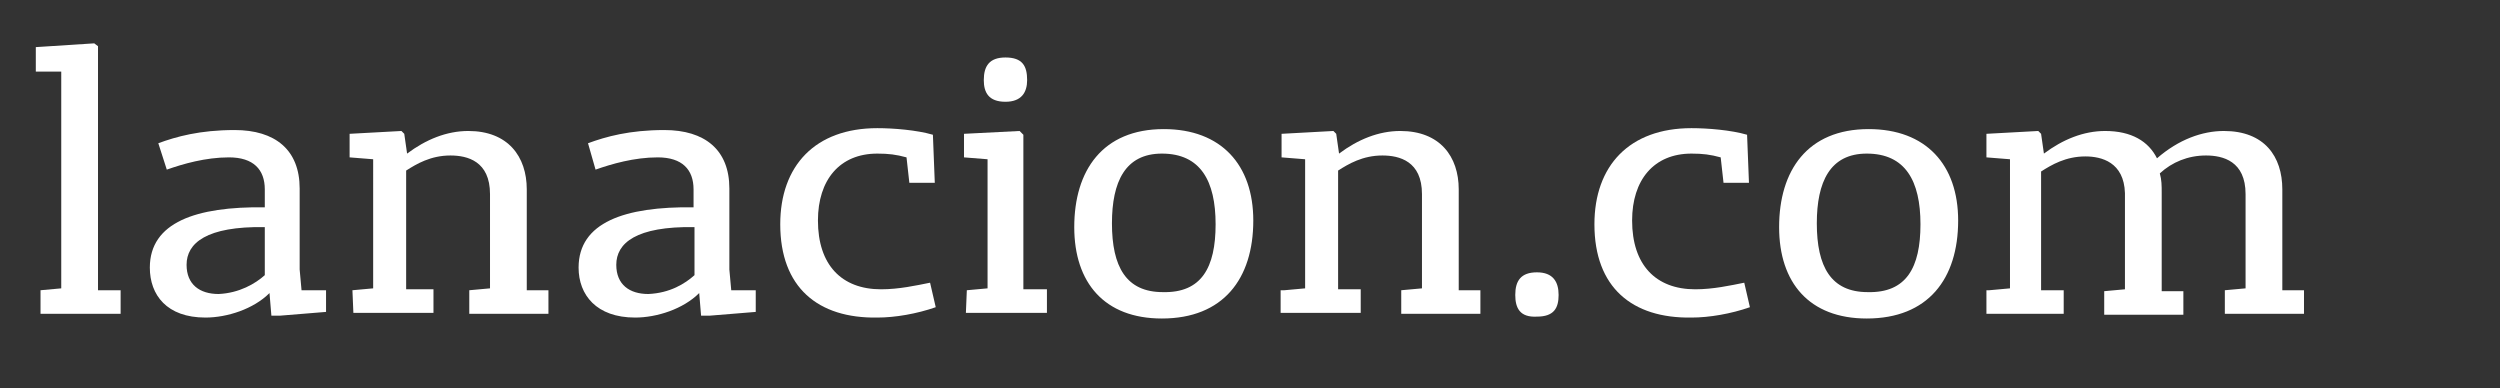 <?xml version="1.0" encoding="utf-8"?>
<!-- Generator: Adobe Illustrator 22.0.0, SVG Export Plug-In . SVG Version: 6.00 Build 0)  -->
<svg version="1.1" id="Capa_1" xmlns="http://www.w3.org/2000/svg" xmlns:xlink="http://www.w3.org/1999/xlink" x="0px" y="0px"
	 viewBox="0 0 265.3 41.2" style="enable-background:new 0 0 265.3 41.2;" xml:space="preserve">
<rect x="0" y="0" width="265.3" height="41.2" fill="#333333" stroke="none"/>
<style type="text/css">
	.st0{fill:#FFFFFF;}
</style>
<g>
	<path class="st0" d="M4.3,30.8l2.2-0.2v-23H3.8V5L10,4.6l0.4,0.3v25.9h2.4v2.5H4.3V30.8z"/>
	<path class="st0" d="M15.9,28.4c0-4.8,4.9-6.5,12.2-6.4v-1.9c0-2.1-1.2-3.4-3.8-3.4c-2.5,0-4.9,0.7-6.6,1.3l-0.9-2.8
		c1.9-0.7,4.4-1.4,8.1-1.4c4.3,0,6.9,2.1,6.9,6.2v8.6l0.2,2.2h2.6v2.3l-4.9,0.4h-0.9l-0.2-2.4c-1.7,1.7-4.5,2.6-6.8,2.6
		C17.7,33.7,15.9,31.3,15.9,28.4z M28.1,29.2v-5.1c-6.2-0.1-8.3,1.7-8.3,4c0,2.1,1.4,3.1,3.4,3.1C25.4,31.1,27.1,30.1,28.1,29.2z"/>
	<path class="st0" d="M37.4,30.8l2.2-0.2V16.9l-2.5-0.2v-2.5l5.5-0.3l0.3,0.3l0.3,2.1c2-1.5,4.2-2.4,6.5-2.4c4.2,0,6.2,2.7,6.2,6.2
		v10.7h2.3v2.5h-8.4v-2.5l2.2-0.2v-10c0-3.5-2.4-4.1-4.2-4.1c-2.1,0-3.6,0.9-4.7,1.6v12.6H46v2.5h-8.5L37.4,30.8L37.4,30.8z"/>
	<path class="st0" d="M61.4,28.4c0-4.8,4.9-6.5,12.2-6.4v-1.9c0-2.1-1.2-3.4-3.8-3.4c-2.5,0-4.9,0.7-6.6,1.3l-0.8-2.8
		c1.9-0.7,4.4-1.4,8.1-1.4c4.3,0,6.9,2.1,6.9,6.2v8.6l0.2,2.2h2.6v2.3l-4.9,0.4h-0.9l-0.2-2.4c-1.7,1.7-4.5,2.6-6.8,2.6
		C63.3,33.7,61.4,31.3,61.4,28.4z M73.7,29.2v-5.1c-6.2-0.1-8.3,1.7-8.3,4c0,2.1,1.4,3.1,3.4,3.1C71.1,31.1,72.7,30.1,73.7,29.2z"/>
	<path class="st0" d="M82.8,23.8c0-6.2,3.7-10.2,10.3-10.2c1.7,0,4.2,0.2,5.9,0.7l0.2,5.1h-2.7l-0.3-2.7c-1.1-0.3-1.9-0.4-3.1-0.4
		c-4,0-6.3,2.8-6.3,7.1c0,4.7,2.5,7.3,6.7,7.3c1.9,0,3.7-0.4,5.2-0.7l0.6,2.6c-2,0.7-4.3,1.1-6.2,1.1C86.8,33.8,82.8,30.5,82.8,23.8
		z"/>
	<path class="st0" d="M102.6,30.8l2.2-0.2V16.9l-2.5-0.2v-2.5l5.9-0.3l0.4,0.4v16.4h2.5v2.5h-8.6L102.6,30.8L102.6,30.8z M104.4,8.5
		c0-1.5,0.6-2.4,2.3-2.4c1.8,0,2.3,0.9,2.3,2.4c0,1.3-0.6,2.3-2.3,2.3C104.9,10.8,104.4,9.8,104.4,8.5z"/>
	<path class="st0" d="M114,24.1c0-6,3-10.4,9.5-10.4c6.1,0,9.5,3.8,9.5,9.7c0,6.2-3.2,10.4-9.7,10.4C117.2,33.8,114,30,114,24.1z
		 M129,23.8c0-4.6-1.6-7.5-5.7-7.5c-3.9,0-5.3,3-5.3,7.4c0,4.6,1.5,7.3,5.4,7.3C127.5,31.1,129,28.4,129,23.8z"/>
	<path class="st0" d="M136.3,30.8l2.2-0.2V16.9l-2.5-0.2v-2.5l5.5-0.3l0.3,0.3l0.3,2.1c2-1.5,4.2-2.4,6.5-2.4c4.2,0,6.2,2.7,6.2,6.2
		v10.7h2.3v2.5h-8.4v-2.5l2.2-0.2v-10c0-3.5-2.4-4.1-4.2-4.1c-2.1,0-3.6,0.9-4.7,1.6v12.6h2.4v2.5h-8.5v-2.4H136.3z"/>
	<path class="st0" d="M160.8,31.3c0-1.5,0.6-2.4,2.3-2.4s2.3,1,2.3,2.4c0,1.4-0.5,2.3-2.3,2.3C161.3,33.7,160.8,32.7,160.8,31.3z"/>
	<path class="st0" d="M169.2,23.8c0-6.2,3.7-10.2,10.3-10.2c1.7,0,4.2,0.2,5.9,0.7l0.2,5.1h-2.7l-0.3-2.7c-1.1-0.3-1.9-0.4-3.1-0.4
		c-4,0-6.3,2.8-6.3,7.1c0,4.7,2.5,7.3,6.7,7.3c1.9,0,3.7-0.4,5.2-0.7l0.6,2.6c-2,0.7-4.3,1.1-6.2,1.1
		C173.2,33.8,169.2,30.5,169.2,23.8z"/>
	<path class="st0" d="M188.8,24.1c0-6,3-10.4,9.5-10.4c6.1,0,9.5,3.8,9.5,9.7c0,6.2-3.2,10.4-9.7,10.4C192,33.8,188.8,30,188.8,24.1
		z M203.8,23.8c0-4.6-1.6-7.5-5.7-7.5c-3.9,0-5.3,3-5.3,7.4c0,4.6,1.5,7.3,5.4,7.3C202.3,31.1,203.8,28.4,203.8,23.8z"/>
	<path class="st0" d="M211.1,30.8l2.2-0.2V16.9l-2.5-0.2v-2.5l5.5-0.3l0.3,0.3l0.3,2.1c2-1.5,4.2-2.4,6.5-2.4c2.8,0,4.6,1.1,5.5,2.9
		c2.3-2,4.8-2.9,7.1-2.9c4.3,0,6.2,2.7,6.2,6.2v10.7h2.3v2.5h-8.4v-2.5l2.2-0.2v-10c0-3.5-2.4-4.1-4.2-4.1c-1.9,0-3.6,0.7-4.9,1.9
		c0.2,0.7,0.2,1.3,0.2,2.1v10.4h2.3v2.5h-8.4v-2.5l2.2-0.2V20.5c-0.1-3.3-2.5-3.9-4.2-3.9c-2.1,0-3.6,0.9-4.7,1.6v12.6h2.4v2.5h-8.2
		V30.8z"/>
</g>
</svg>
